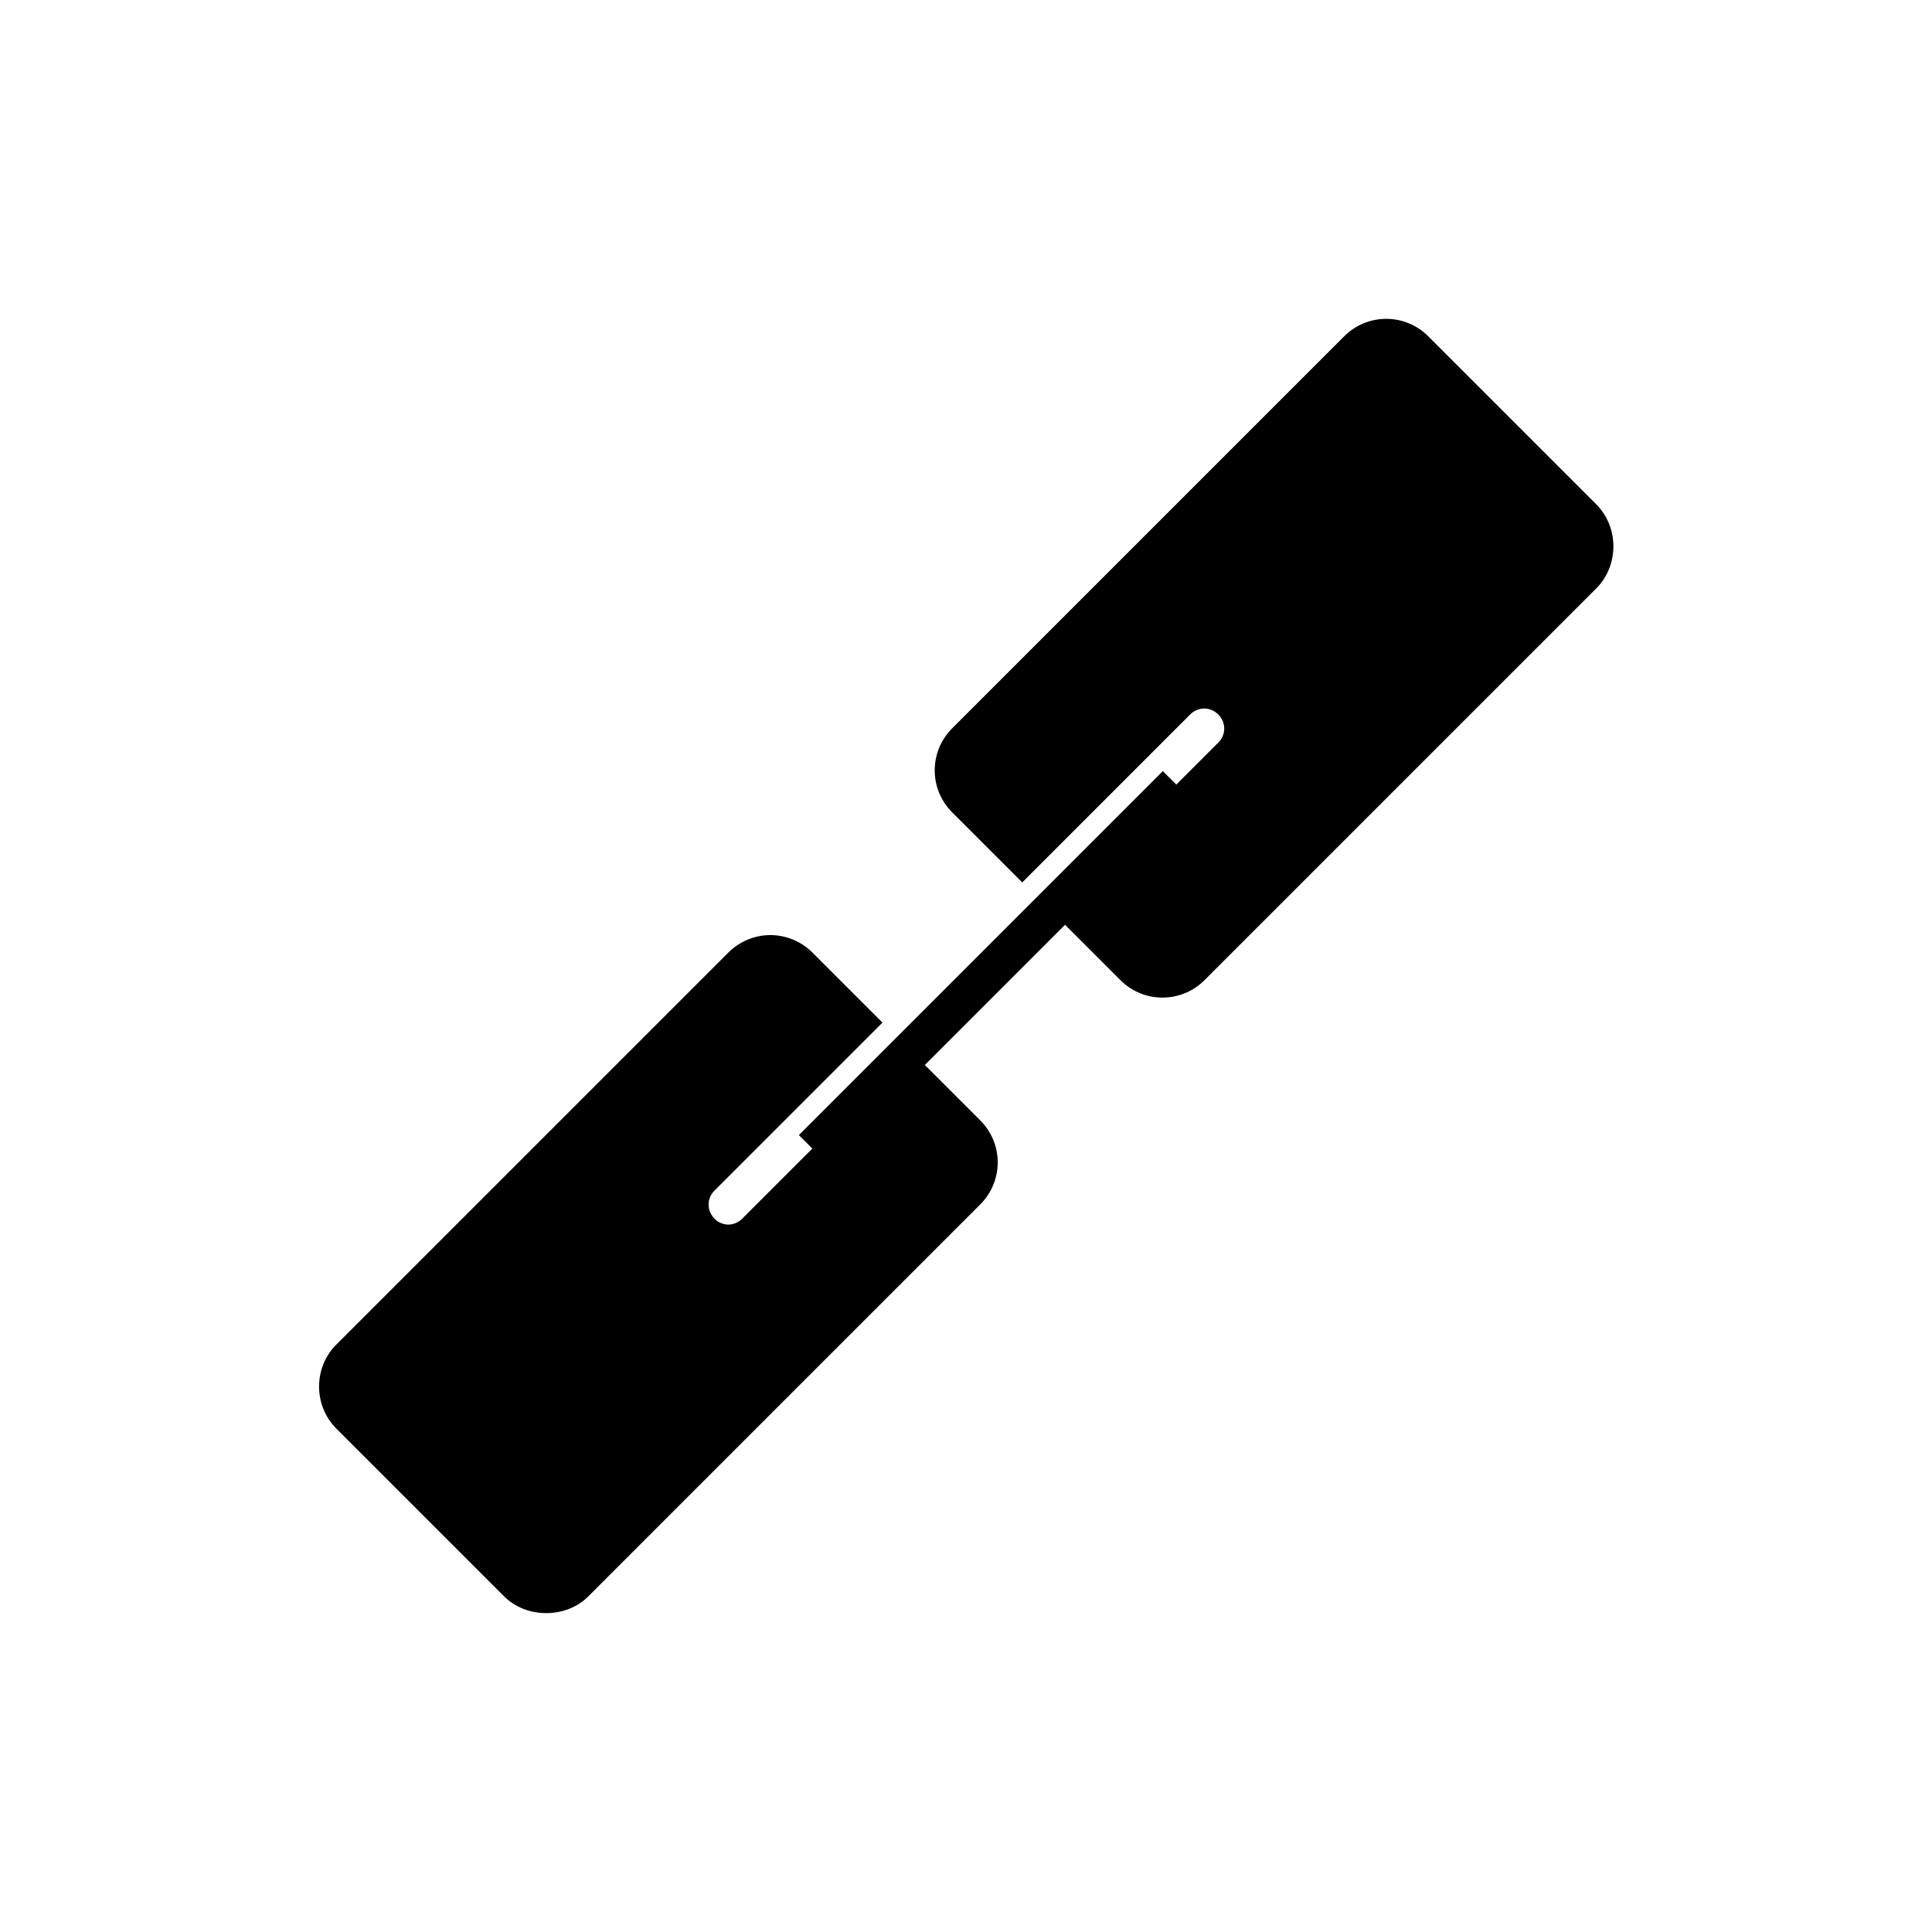 <?xml version="1.0" encoding="UTF-8"?>
<!-- Uploaded to: SVG Repo, www.svgrepo.com, Generator: SVG Repo Mixer Tools -->
<svg fill="#000000" width="800px" height="800px" version="1.1" viewBox="144 144 512 512" xmlns="http://www.w3.org/2000/svg">
 <path d="m566.99 277.61-44.504-44.5c-2.938-2.938-6.926-4.617-11.125-4.617s-8.188 1.68-11.125 4.617l-103.91 103.91c-2.938 2.938-4.617 6.926-4.617 11.125 0 4.199 1.68 8.188 4.617 11.125l18.578 18.578 44.504-44.504c2.098-2.098 5.352-2.098 7.453 0 2.098 2.098 2.098 5.352 0 7.453l-11.125 11.125-3.57-3.57-96.457 96.457 3.57 3.57-18.578 18.578c-1.051 1.051-2.414 1.574-3.672 1.574s-2.731-0.523-3.672-1.574c-2.098-2.098-2.098-5.352 0-7.453l44.504-44.504-18.578-18.578c-3.043-3.043-7.137-4.617-11.125-4.617-3.988 0-8.082 1.574-11.125 4.617l-103.91 103.91c-6.086 6.086-6.086 16.164 0 22.25l44.504 44.504c5.879 5.879 16.375 5.879 22.25 0l103.91-103.91c2.938-2.938 4.617-6.926 4.617-11.125 0-4.199-1.68-8.188-4.617-11.125l-14.695-14.695 37.156-37.156 14.695 14.695c6.191 6.191 16.164 6.086 22.25 0l103.91-103.91c5.973-6.086 5.973-16.16-0.113-22.25z"/>
</svg>